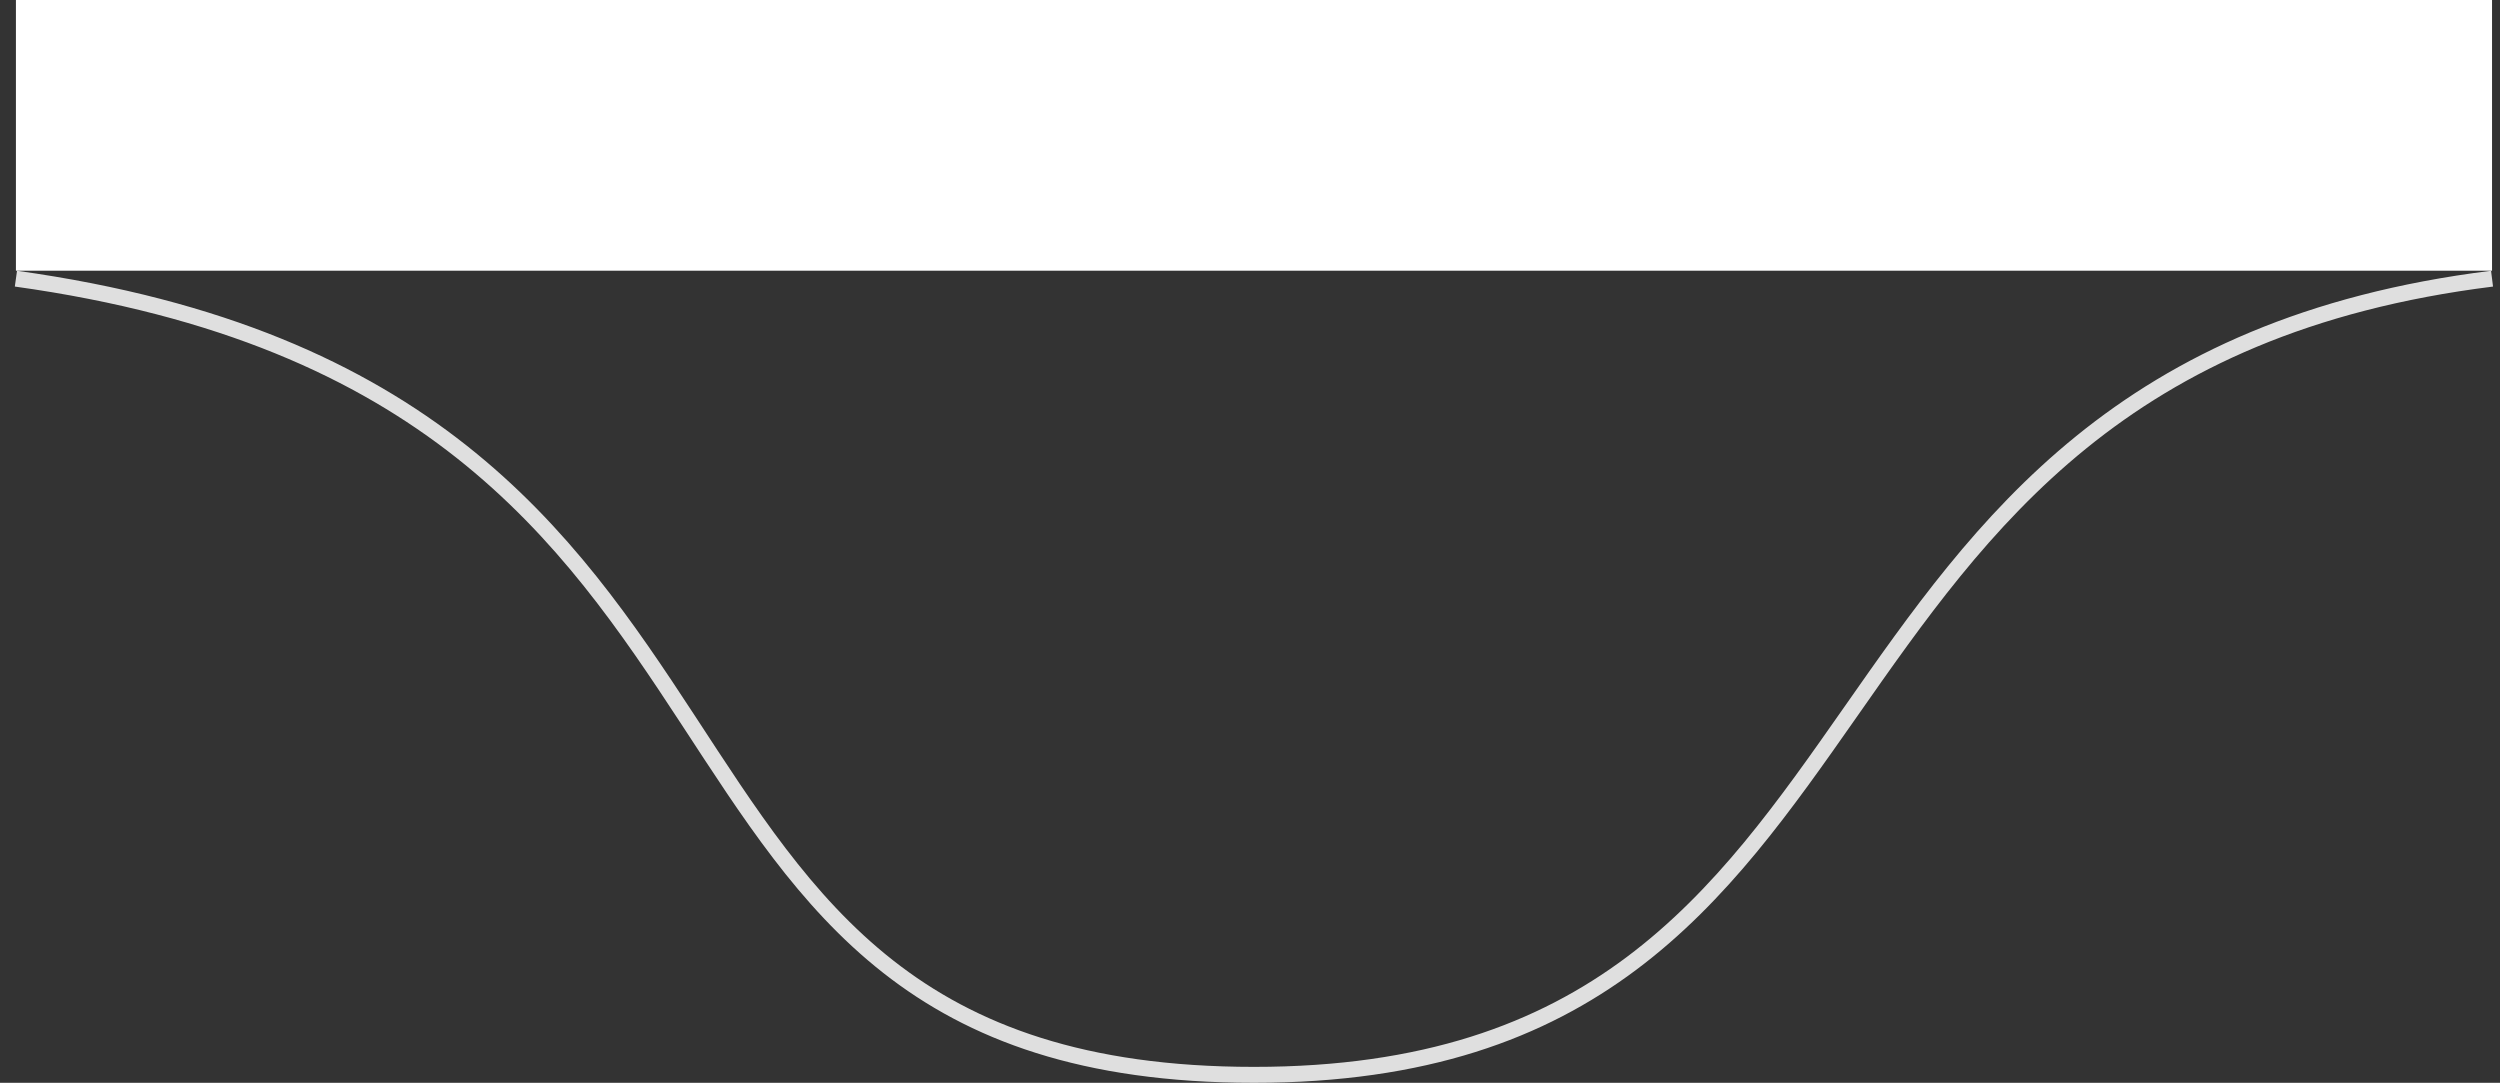 <svg xmlns="http://www.w3.org/2000/svg" width="157" height="68" viewBox="0 0 157 68" fill="none"><rect x="0" y="0" width="157" height="68" fill="#333333" stroke="none"/><path d="M156.5 17.5C109.85 23.32 121.69 67.5 78.75 67.5C35.81 67.5 52.833 24.722 1 17.5" stroke="#DFDFDF"></path><rect x="1" width="155.5" height="17" fill="white"></rect></svg>